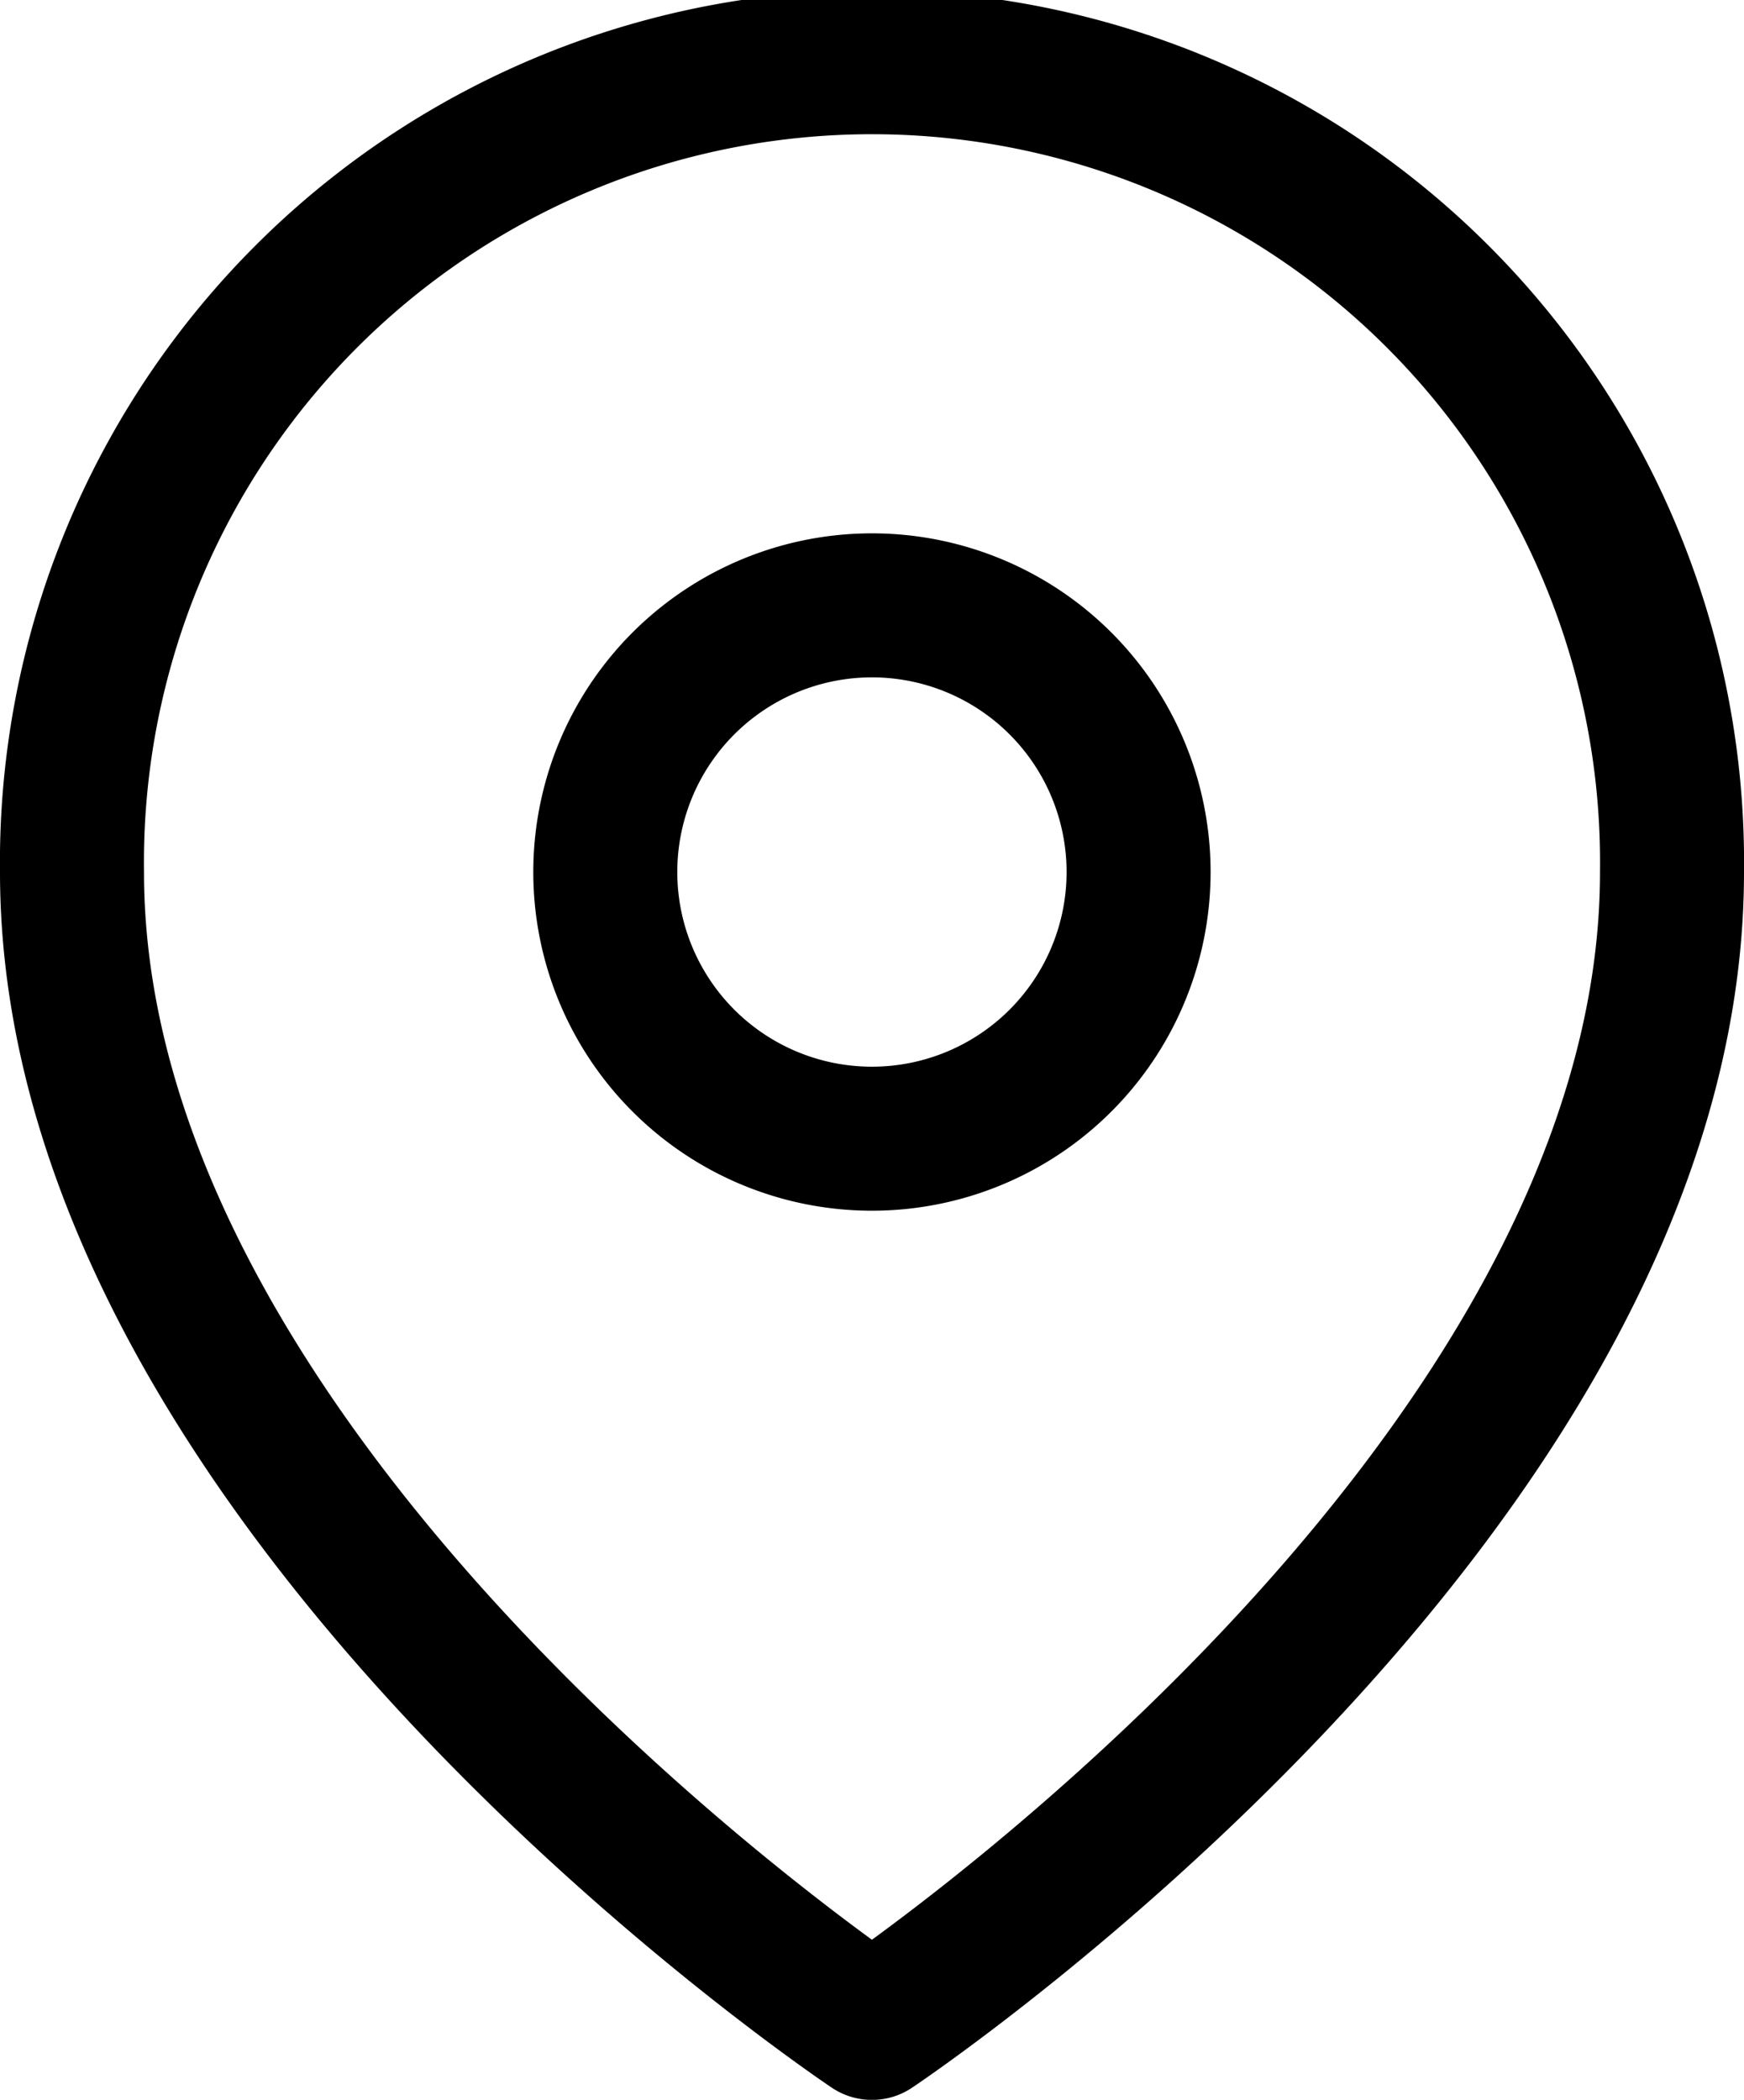 <svg xmlns="http://www.w3.org/2000/svg" width="14.533" height="17.496" viewBox="0 0 14.533 17.496">
  <g id="Icon_feather-map-pin" data-name="Icon feather-map-pin" transform="translate(-3.9 -0.9)">
    <path id="Path_2" data-name="Path 2" d="M17.833,8.167c0,5.185-6.667,9.63-6.667,9.63S4.5,13.352,4.5,8.167a6.667,6.667,0,1,1,13.333,0Z" transform="translate(0 0)" fill="none" stroke="#000" stroke-linecap="round" stroke-linejoin="round" stroke-width="1.2"/>
    <path id="Path_3" data-name="Path 3" d="M17.944,12.722A2.222,2.222,0,1,1,15.722,10.5,2.222,2.222,0,0,1,17.944,12.722Z" transform="translate(-4.556 -4.556)" fill="none" stroke="#000" stroke-linecap="round" stroke-linejoin="round" stroke-width="1.2"/>
  </g>
</svg>
